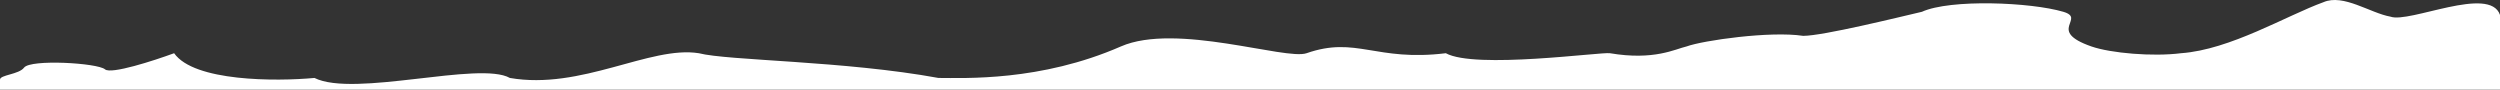 <?xml version="1.0" encoding="UTF-8"?> <svg xmlns="http://www.w3.org/2000/svg" width="1200" height="43" viewBox="0 0 1200 43" fill="none"><rect x="0" y="0" width="1200" height="43" fill="#333333" stroke="none"/> <path d="M1147.41 7.994C1156.53 11.297 1195.1 -7.198 1200 7.167V43L-5.05447e-05 43V38.222C-5.05447e-05 35.902 9.066 35.763 11.553 32.459C14.662 28.33 46.789 30.189 50.417 33.286C53.318 35.763 73.735 29.156 83.58 25.543C93.115 39.17 132.462 39.135 150.944 37.415C170.013 46.912 230.226 29.156 244.735 37.415C278.935 43.369 312.098 21.831 335.416 25.543C349.407 29.156 405.371 29.156 450.453 37.415C462.889 37.415 499.378 39.184 538.025 22.293C564.452 10.744 617.21 29.019 627.152 25.543C650.989 17.212 660.316 29.672 693.998 25.543C707.989 33.286 768.689 24.851 772.761 25.543C794.007 29.156 804.198 23.498 809.552 22.293C817.429 19.403 849.798 14.803 865.516 17.212C875.05 17.212 911.461 8.243 922.516 5.662C936.196 -0.532 974.744 1.042 990.397 5.662C1001.59 8.965 982.107 14.71 1003.87 22.293C1013.2 25.543 1033.41 27.264 1046.88 25.543C1070.51 23.892 1097.66 7.408 1115.28 1.042C1124.81 -3.087 1137.73 6.274 1147.41 7.994Z" fill="white"></path> </svg> 